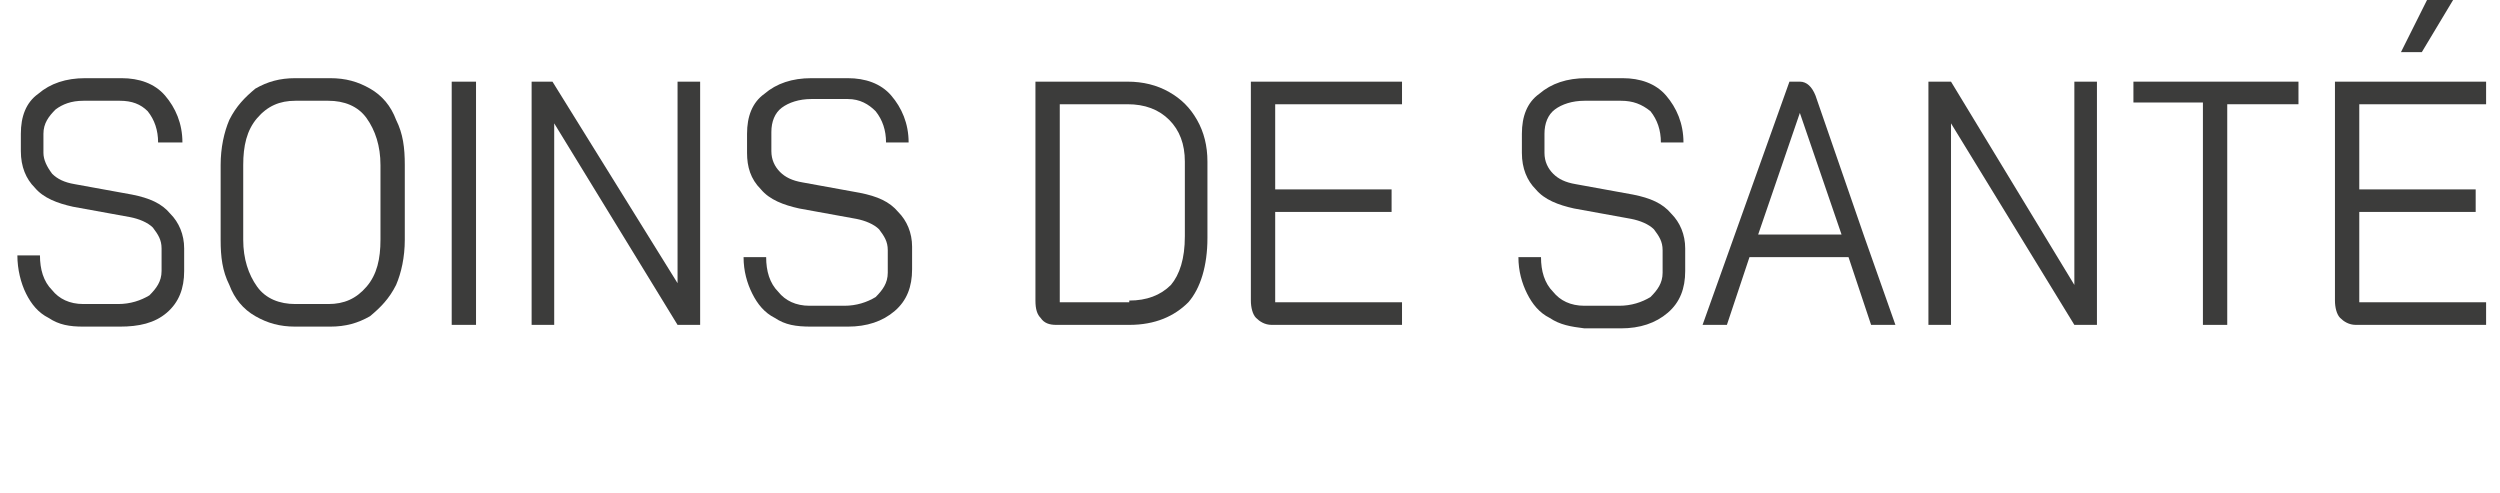<?xml version="1.0" encoding="UTF-8"?> <!-- Generator: Adobe Illustrator 23.0.1, SVG Export Plug-In . SVG Version: 6.00 Build 0) --> <svg xmlns="http://www.w3.org/2000/svg" xmlns:xlink="http://www.w3.org/1999/xlink" id="Calque_1" x="0px" y="0px" viewBox="0 0 143.9 28.4" style="enable-background:new 0 0 143.9 28.4;" xml:space="preserve"> <style type="text/css"> .st0{enable-background:new ;} .st1{fill:#3C3C3B;} </style> <g class="st0"> <path class="st1" d="M2.8,18.3c-0.6-0.3-1-0.8-1.3-1.4C1.2,16.3,1,15.5,1,14.7h1.3c0,0.8,0.2,1.5,0.7,2c0.4,0.5,1,0.8,1.8,0.8h2 c0.7,0,1.3-0.2,1.8-0.5c0.4-0.4,0.7-0.8,0.7-1.4v-1.3c0-0.5-0.2-0.8-0.5-1.2c-0.3-0.3-0.8-0.5-1.3-0.6l-3.3-0.6 c-0.9-0.2-1.7-0.5-2.2-1.1c-0.5-0.5-0.8-1.2-0.8-2.1V7.7c0-1,0.3-1.8,1-2.3c0.7-0.6,1.6-0.9,2.7-0.9h2.1c1,0,1.9,0.3,2.5,1 c0.6,0.7,1,1.6,1,2.7H9.1c0-0.7-0.2-1.3-0.6-1.8C8.1,6,7.6,5.8,6.9,5.8H4.8C4.1,5.8,3.6,6,3.2,6.3C2.8,6.7,2.5,7.1,2.5,7.7v1.1 C2.5,9.2,2.7,9.6,3,10c0.3,0.3,0.7,0.5,1.3,0.6l3.3,0.6c1,0.2,1.7,0.5,2.2,1.1c0.5,0.5,0.8,1.2,0.8,2v1.3c0,1-0.3,1.8-1,2.4 S8,18.8,6.9,18.8H4.8C4,18.8,3.4,18.7,2.8,18.3z"></path> <path class="st1" d="M14.7,18.2c-0.7-0.4-1.2-1-1.5-1.8c-0.4-0.8-0.5-1.6-0.5-2.6V9.5c0-1,0.2-1.9,0.5-2.6c0.4-0.8,0.9-1.3,1.5-1.8 c0.7-0.4,1.4-0.6,2.3-0.6h2c0.9,0,1.6,0.2,2.3,0.6c0.7,0.4,1.2,1,1.5,1.8c0.4,0.8,0.5,1.6,0.5,2.6v4.3c0,1-0.2,1.9-0.5,2.6 c-0.4,0.8-0.9,1.3-1.5,1.8c-0.7,0.4-1.4,0.6-2.3,0.6h-2C16.1,18.8,15.4,18.6,14.7,18.2z M18.9,17.5c0.9,0,1.6-0.3,2.2-1 c0.6-0.7,0.8-1.6,0.8-2.7V9.5c0-1.1-0.3-2-0.8-2.7s-1.3-1-2.2-1H17c-0.9,0-1.6,0.3-2.2,1S14,8.4,14,9.5v4.3c0,1.1,0.3,2,0.8,2.7 c0.5,0.7,1.3,1,2.2,1H18.9z"></path> <path class="st1" d="M26,4.7h1.4v14H26V4.7z"></path> <path class="st1" d="M30.5,4.7h1.3L39,16.3V4.7h1.3v14H39L31.9,7.1v11.6h-1.3V4.7z"></path> <path class="st1" d="M44.6,18.3c-0.6-0.3-1-0.8-1.3-1.4c-0.3-0.6-0.5-1.3-0.5-2.1h1.3c0,0.8,0.2,1.5,0.7,2c0.4,0.5,1,0.8,1.8,0.8h2 c0.7,0,1.3-0.2,1.8-0.5c0.4-0.4,0.7-0.8,0.7-1.4v-1.3c0-0.5-0.2-0.8-0.5-1.2c-0.3-0.3-0.8-0.5-1.3-0.6l-3.3-0.6 c-0.9-0.2-1.7-0.5-2.2-1.1C43.2,10.3,43,9.6,43,8.8V7.7c0-1,0.3-1.8,1-2.3c0.7-0.6,1.6-0.9,2.7-0.9h2.1c1,0,1.9,0.3,2.5,1 c0.6,0.7,1,1.6,1,2.7h-1.3c0-0.7-0.2-1.3-0.6-1.8c-0.4-0.4-0.9-0.7-1.6-0.7h-2.1c-0.7,0-1.3,0.2-1.7,0.5c-0.4,0.3-0.6,0.8-0.6,1.4 v1.1c0,0.5,0.2,0.9,0.5,1.2c0.3,0.3,0.7,0.5,1.3,0.6l3.3,0.6c1,0.2,1.7,0.5,2.2,1.1c0.5,0.5,0.8,1.2,0.8,2v1.3c0,1-0.3,1.8-1,2.4 s-1.6,0.9-2.7,0.9h-2.1C45.8,18.8,45.2,18.7,44.6,18.3z"></path> <path class="st1" d="M59.9,18.3c-0.2-0.2-0.3-0.5-0.3-1V4.7h5.3c0.9,0,1.7,0.2,2.4,0.6c0.7,0.4,1.2,0.9,1.6,1.6 c0.4,0.7,0.6,1.5,0.6,2.4v4.4c0,1.6-0.4,2.9-1.1,3.7c-0.8,0.8-1.9,1.3-3.4,1.3h-4.2C60.4,18.7,60.1,18.6,59.9,18.3z M65,17.3 c1,0,1.8-0.3,2.4-0.9c0.5-0.6,0.8-1.5,0.8-2.8V9.3c0-1-0.3-1.8-0.9-2.4C66.7,6.3,65.9,6,64.9,6H61v11.4H65z"></path> <path class="st1" d="M72.3,18.3c-0.2-0.2-0.3-0.6-0.3-1V4.7h8.7v1.3h-7.3v4.9h6.7v1.3h-6.7v5.2h7.3v1.3h-7.5 C72.8,18.7,72.5,18.5,72.3,18.3z"></path> <path class="st1" d="M89.2,18.3c-0.6-0.3-1-0.8-1.3-1.4c-0.3-0.6-0.5-1.3-0.5-2.1h1.3c0,0.8,0.2,1.5,0.7,2c0.4,0.5,1,0.8,1.8,0.8h2 c0.7,0,1.3-0.2,1.8-0.5c0.4-0.4,0.7-0.8,0.7-1.4v-1.3c0-0.5-0.2-0.8-0.5-1.2c-0.3-0.3-0.8-0.5-1.3-0.6l-3.3-0.6 c-0.9-0.2-1.7-0.5-2.2-1.1c-0.5-0.5-0.8-1.2-0.8-2.1V7.7c0-1,0.3-1.8,1-2.3c0.7-0.6,1.6-0.9,2.7-0.9h2.1c1,0,1.9,0.3,2.5,1 c0.6,0.7,1,1.6,1,2.7h-1.3c0-0.7-0.2-1.3-0.6-1.8C94.5,6,94,5.8,93.3,5.8h-2.1c-0.7,0-1.3,0.2-1.7,0.5c-0.4,0.3-0.6,0.8-0.6,1.4 v1.1c0,0.5,0.2,0.9,0.5,1.2c0.3,0.3,0.7,0.5,1.3,0.6l3.3,0.6c1,0.2,1.7,0.5,2.2,1.1c0.5,0.5,0.8,1.2,0.8,2v1.3c0,1-0.3,1.8-1,2.4 s-1.6,0.9-2.7,0.9h-2.1C90.4,18.8,89.8,18.7,89.2,18.3z"></path> <path class="st1" d="M106.4,14.8h-5.7l-1.3,3.9H98l5-14h0.6c0.4,0,0.7,0.3,0.9,0.8l2.8,8.1h0v0l1.8,5.1h-1.4L106.4,14.8z M101.2,13.5h4.8l-2.4-7h0L101.2,13.5z"></path> <path class="st1" d="M111,4.7h1.3l7.1,11.7V4.7h1.3v14h-1.3l-7.1-11.6v11.6H111V4.7z"></path> <path class="st1" d="M126.9,5.9h-4.1V4.7h9.5v1.3h-4.1v12.7h-1.4V5.9z"></path> <path class="st1" d="M134.7,18.3c-0.2-0.2-0.3-0.6-0.3-1V4.7h8.7v1.3h-7.3v4.9h6.7v1.3h-6.7v5.2h7.3v1.3h-7.5 C135.2,18.7,134.9,18.5,134.7,18.3z M139.7,0h1.5l-1.8,3h-1.2L139.7,0z"></path> </g> </svg> 